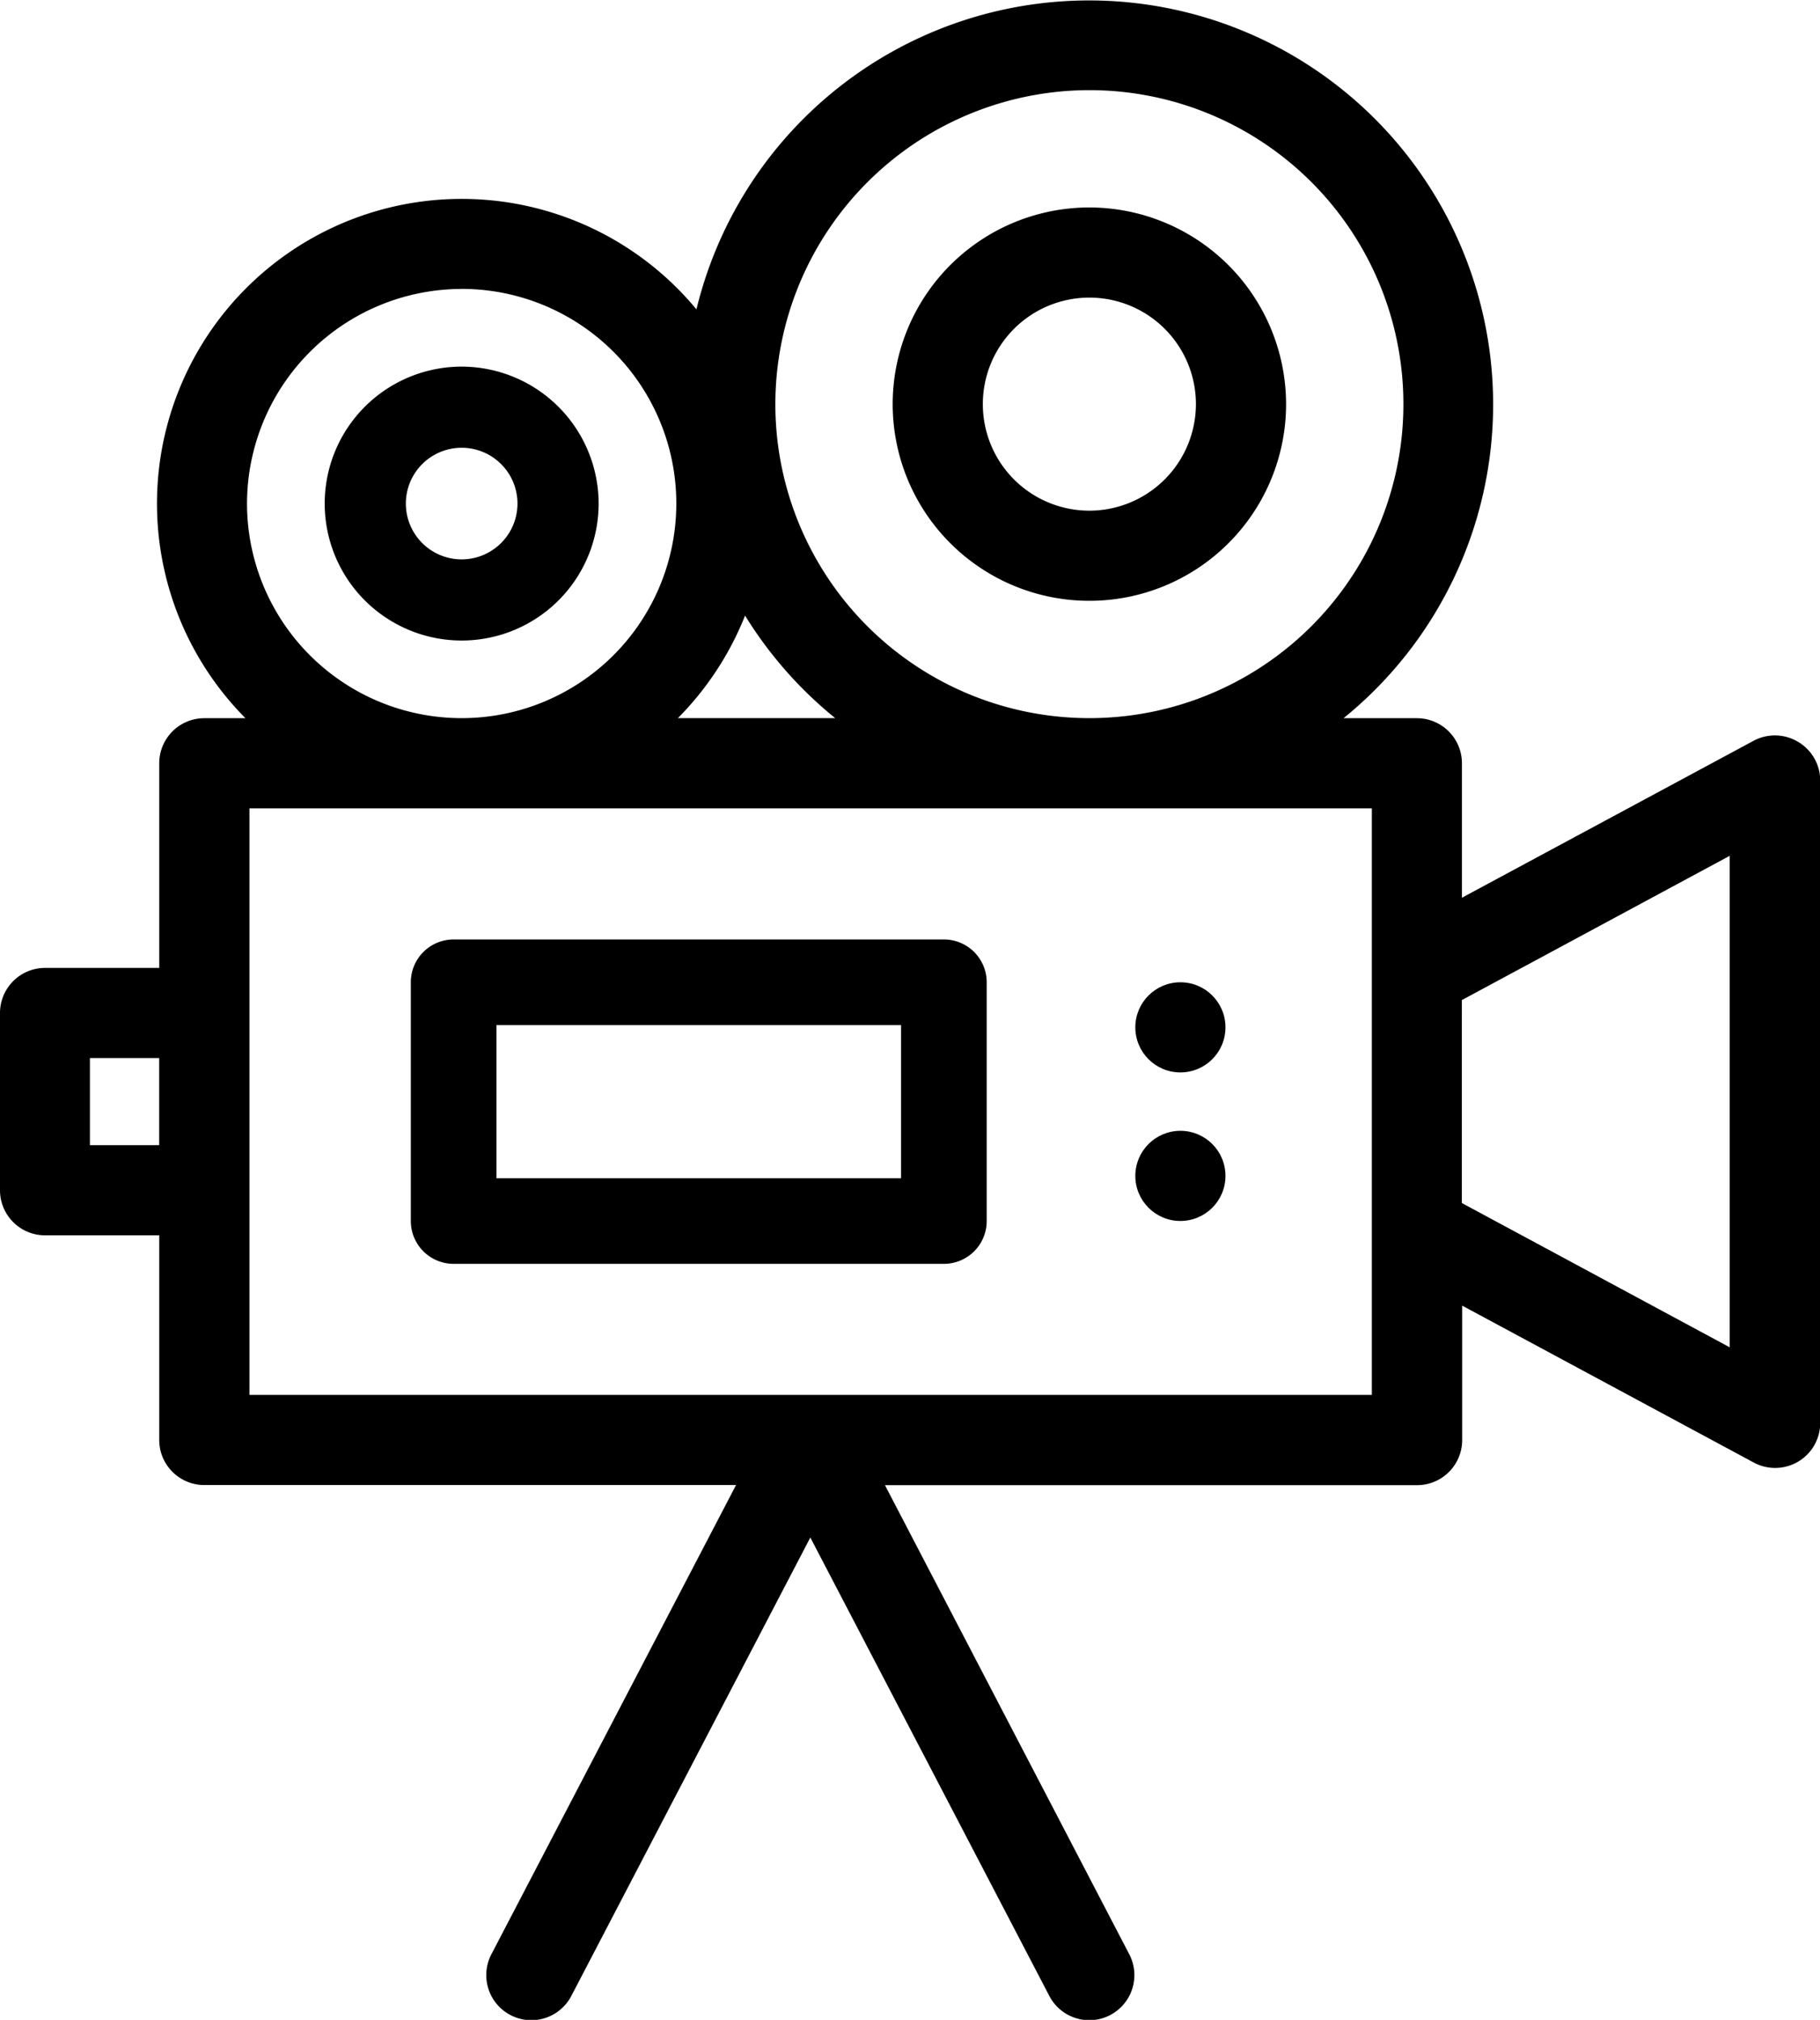 <svg xmlns="http://www.w3.org/2000/svg" width="31.534" height="35" viewBox="0 0 31.534 35">
  <g id="Group_1535" data-name="Group 1535" transform="translate(-375 -4791)">
    <g id="cinema" transform="translate(349.653 4791)">
      <g id="Group_468" data-name="Group 468" transform="translate(25.347)">
        <g id="Group_467" data-name="Group 467" transform="translate(0)">
          <path id="Path_59" data-name="Path 59" d="M56.5,12.854a.781.781,0,0,0-.771-.017l-5.052,2.719v-2.33a.781.781,0,0,0-.781-.781H48.626A7,7,0,1,0,37.414,5.361,5.279,5.279,0,1,0,29.6,12.445h-.713a.781.781,0,0,0-.781.781v3.546H26.128a.781.781,0,0,0-.781.781v3.072a.781.781,0,0,0,.781.781h1.978v3.546a.781.781,0,0,0,.781.781H38.1l-4.235,8.123a.781.781,0,1,0,1.385.722l4.137-7.936,4.137,7.936a.781.781,0,1,0,1.385-.722L40.68,25.735H49.9a.781.781,0,0,0,.781-.781v-2.33l5.052,2.719a.781.781,0,0,0,1.152-.688V13.525A.781.781,0,0,0,56.5,12.854Zm-28.395,6.99h-1.2v-1.51h1.2ZM44.222,1.562A5.441,5.441,0,1,1,38.781,7,5.447,5.447,0,0,1,44.222,1.562Zm-5.966,9.105a7.056,7.056,0,0,0,1.562,1.777H37.092A5.3,5.3,0,0,0,38.256,10.668Zm-4.91-5.661a3.719,3.719,0,1,1-3.719,3.719A3.723,3.723,0,0,1,33.347,5.007ZM49.116,16.863v7.308H29.669V14.007H49.116Zm6.2,6.483-4.641-2.5V17.33l4.641-2.5Z" transform="translate(-25.347)"/>
        </g>
      </g>
      <g id="Group_470" data-name="Group 470" transform="translate(30.973 6.353)">
        <g id="Group_469" data-name="Group 469">
          <path id="Path_60" data-name="Path 60" d="M110.027,92.931A2.373,2.373,0,1,0,112.4,95.3,2.376,2.376,0,0,0,110.027,92.931Zm0,3.34a.967.967,0,1,1,.967-.967A.968.968,0,0,1,110.027,96.271Z" transform="translate(-107.654 -92.931)"/>
        </g>
      </g>
      <g id="Group_472" data-name="Group 472" transform="translate(40.814 3.595)">
        <g id="Group_471" data-name="Group 471">
          <path id="Path_61" data-name="Path 61" d="M255.017,52.595A3.408,3.408,0,1,0,258.425,56,3.412,3.412,0,0,0,255.017,52.595Zm0,5.254A1.846,1.846,0,1,1,256.863,56,1.848,1.848,0,0,1,255.017,57.849Z" transform="translate(-251.609 -52.595)"/>
        </g>
      </g>
      <g id="Group_474" data-name="Group 474" transform="translate(32.465 16.279)">
        <g id="Group_473" data-name="Group 473" transform="translate(0)">
          <path id="Path_62" data-name="Path 62" d="M138.712,238.137h-8.494a.742.742,0,0,0-.742.742v4.137a.742.742,0,0,0,.742.742h8.494a.742.742,0,0,0,.742-.742v-4.137A.742.742,0,0,0,138.712,238.137Zm-.742,4.137h-7.01v-2.653h7.01v2.653Z" transform="translate(-129.476 -238.137)"/>
        </g>
      </g>
      <g id="Group_476" data-name="Group 476" transform="translate(45.018 17.021)">
        <g id="Group_475" data-name="Group 475">
          <circle id="Ellipse_11" data-name="Ellipse 11" cx="0.781" cy="0.781" r="0.781"/>
        </g>
      </g>
      <g id="Group_478" data-name="Group 478" transform="translate(45.018 19.595)">
        <g id="Group_477" data-name="Group 477">
          <circle id="Ellipse_12" data-name="Ellipse 12" cx="0.781" cy="0.781" r="0.781"/>
        </g>
      </g>
    </g>
  </g>
</svg>
